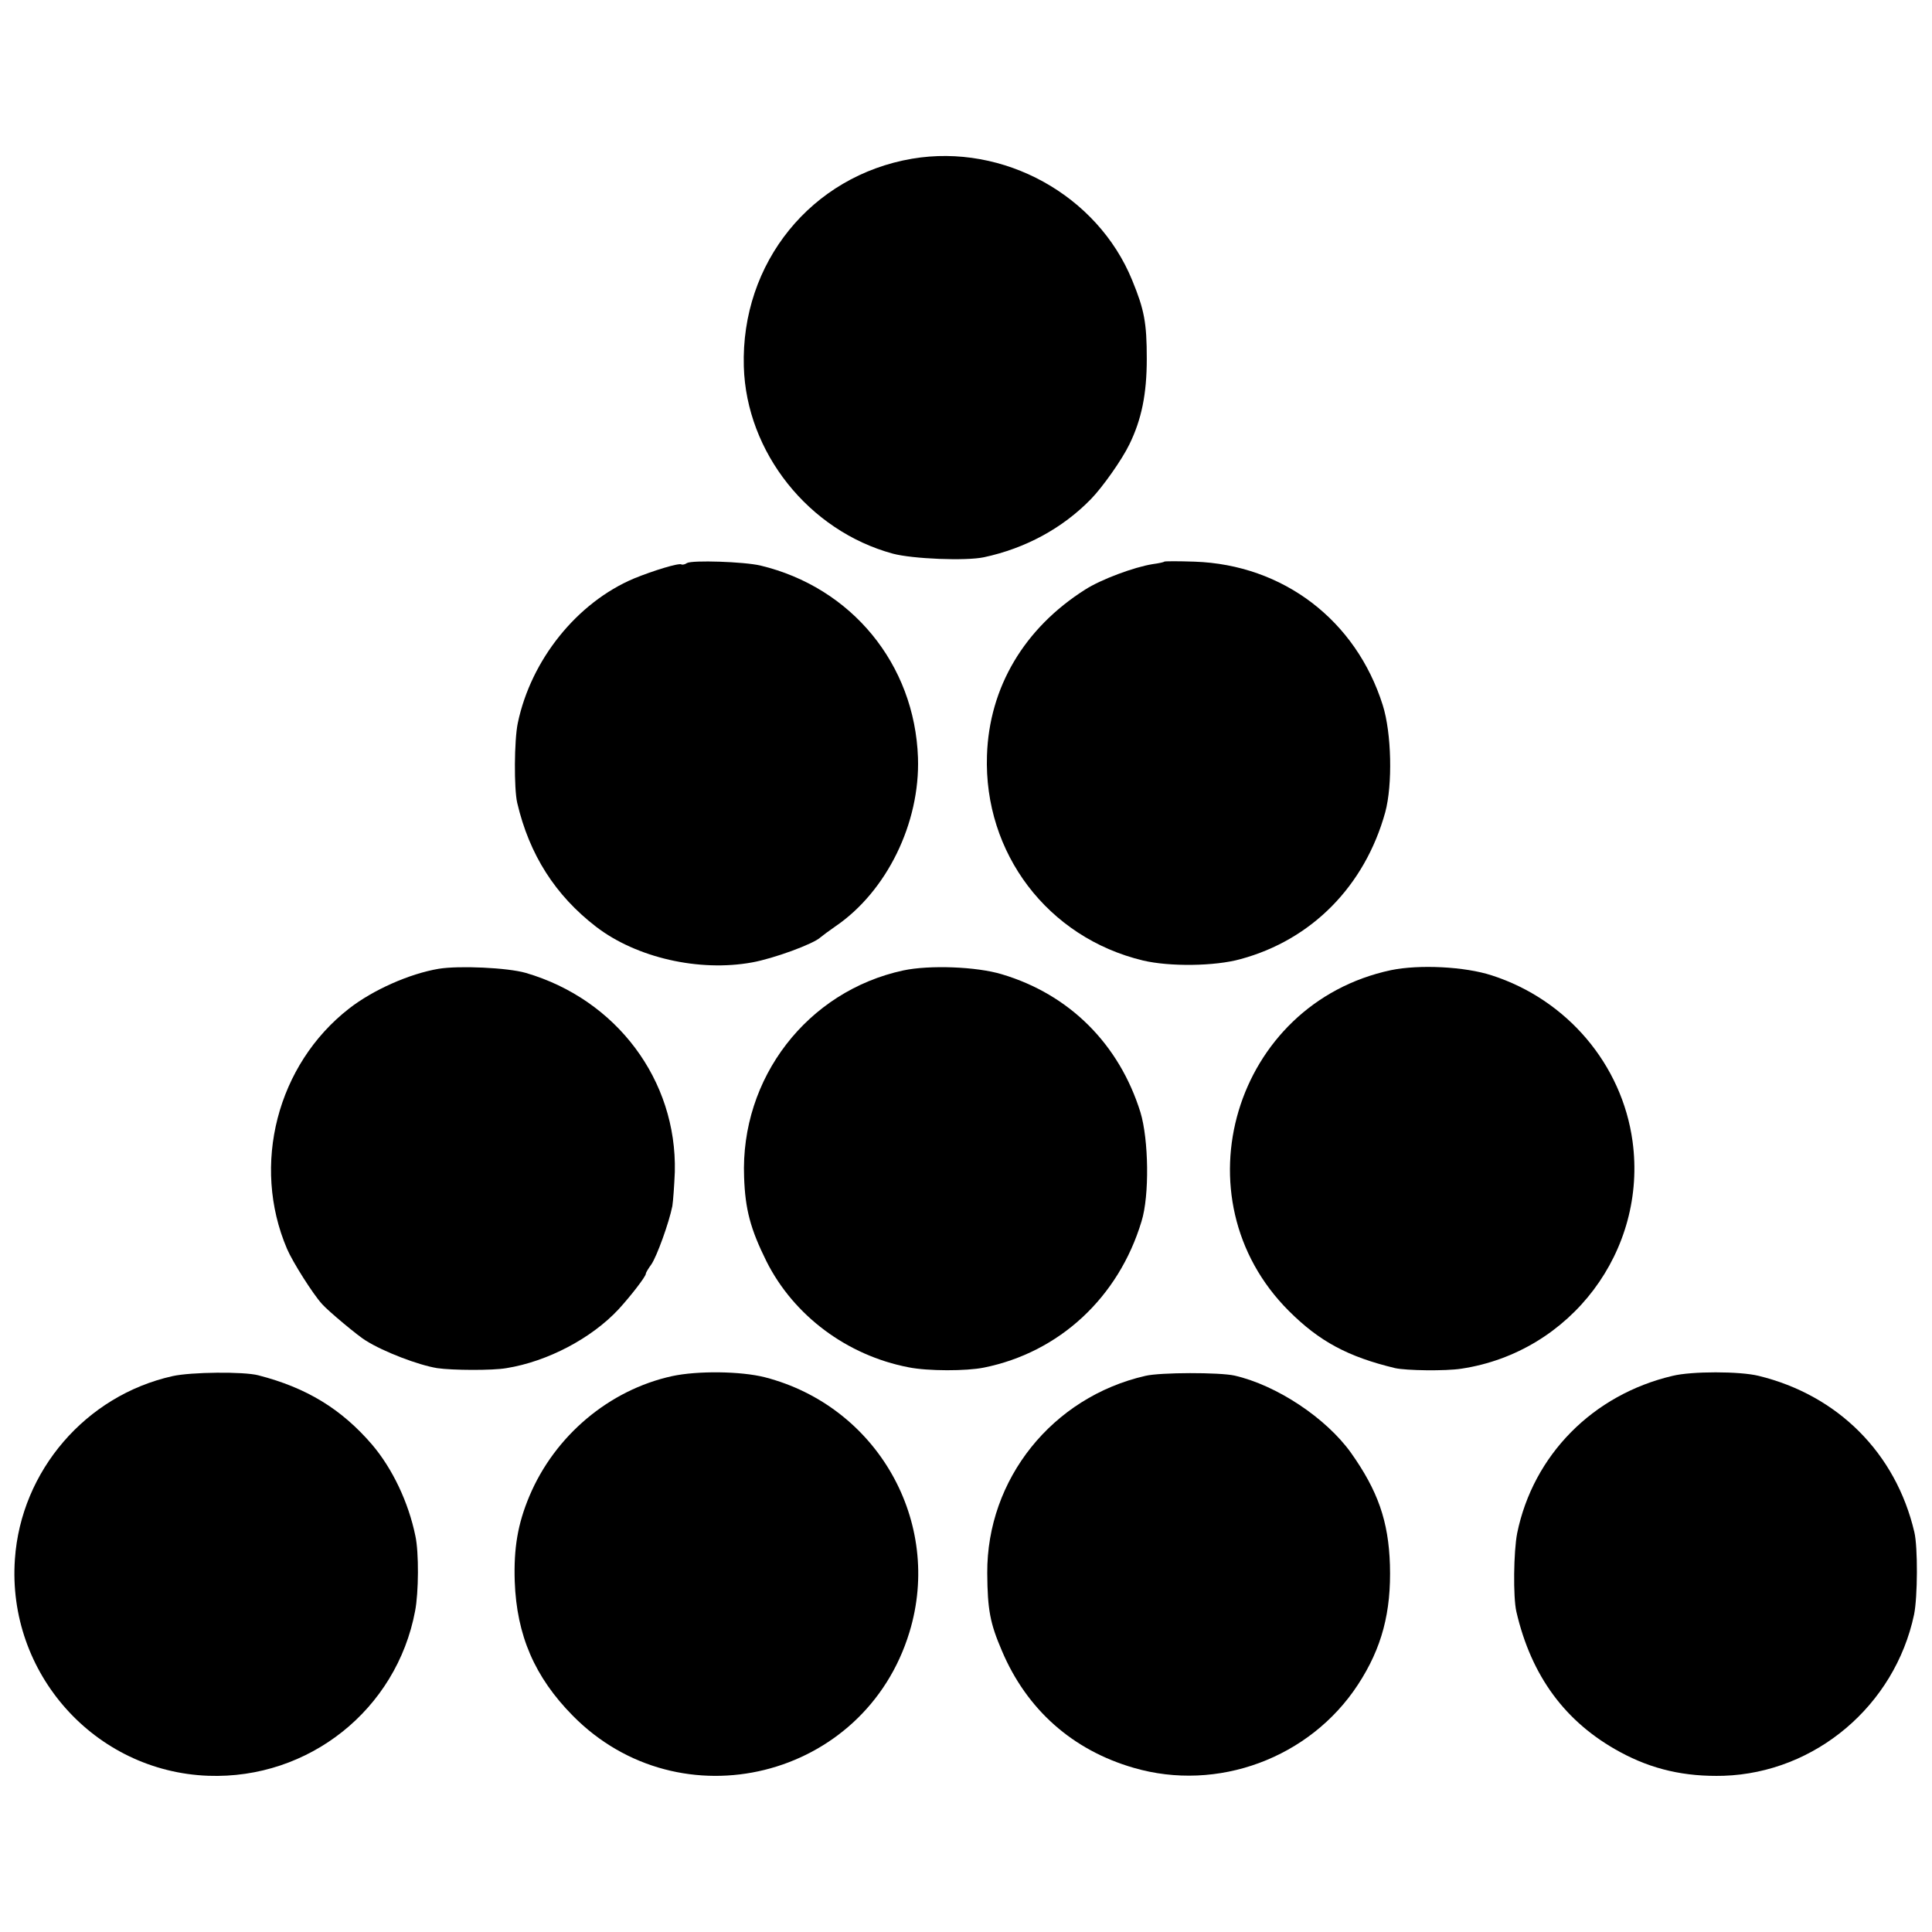 <?xml version="1.0" standalone="no"?>
<!DOCTYPE svg PUBLIC "-//W3C//DTD SVG 20010904//EN"
 "http://www.w3.org/TR/2001/REC-SVG-20010904/DTD/svg10.dtd">
<svg version="1.0" xmlns="http://www.w3.org/2000/svg"
 width="700pt" height="700pt" viewBox="0 0 700 700"
 preserveAspectRatio="xMidYMid meet">
<g transform="translate(0,700) scale(0.1,-0.1)"
fill="#000000" stroke="none">
<path d="M3305 6425 c-365 -62 -621 -377 -610 -753 9 -311 235 -595 540 -678
71 -19 264 -27 330 -13 150 32 285 105 388 211 41 42 112 142 139 198 44 90
63 182 63 310 0 131 -9 178 -53 285 -126 308 -466 496 -797 440z"/>
<path d="M2489 4960 c-7 -5 -16 -7 -20 -5 -9 6 -101 -22 -172 -51 -206 -87
-373 -294 -421 -524 -13 -62 -14 -238 -2 -289 44 -188 138 -335 286 -449 146
-112 373 -164 565 -129 78 14 223 67 248 91 7 6 30 23 53 39 187 127 308 375
300 612 -12 339 -241 617 -571 696 -60 14 -247 20 -266 9z"/>
<path d="M4218 4965 c-1 -2 -20 -6 -42 -9 -68 -11 -186 -55 -244 -92 -221
-140 -348 -354 -356 -601 -12 -354 220 -660 565 -743 97 -23 261 -21 354 5
258 70 450 265 524 532 27 100 23 287 -9 388 -97 308 -361 509 -682 520 -58 2
-108 2 -110 0z"/>
<path d="M1590 3490 c-107 -18 -239 -77 -325 -144 -261 -203 -355 -567 -225
-871 20 -47 94 -164 127 -200 22 -25 131 -116 158 -132 65 -41 191 -89 259
-100 54 -8 200 -9 251 0 149 24 308 108 406 213 44 48 99 119 99 129 0 4 9 19
20 34 20 29 64 151 76 211 3 19 7 75 9 124 8 332 -211 625 -540 721 -66 19
-241 27 -315 15z"/>
<path d="M3273 3484 c-348 -75 -591 -390 -577 -749 4 -117 23 -188 81 -305 99
-197 292 -341 515 -384 70 -14 209 -14 273 -1 273 55 488 254 571 530 29 93
26 296 -4 395 -77 247 -257 427 -502 500 -92 28 -263 34 -357 14z"/>
<path d="M5040 3485 c-569 -121 -780 -826 -370 -1235 110 -110 214 -166 385
-207 41 -9 182 -11 240 -2 397 60 674 428 620 824 -38 278 -237 513 -510 601
-98 32 -263 40 -365 19z"/>
<path d="M625 2014 c-314 -70 -549 -343 -571 -663 -29 -413 289 -770 701 -785
364 -13 682 240 749 597 13 67 14 213 1 272 -25 122 -83 244 -157 331 -111
129 -237 206 -412 251 -53 14 -244 12 -311 -3z"/>
<path d="M2435 2014 c-228 -50 -425 -216 -517 -435 -42 -100 -57 -188 -53
-309 7 -195 72 -346 210 -486 389 -395 1058 -230 1220 302 122 399 -116 819
-524 924 -87 22 -243 24 -336 4z"/>
<path d="M4150 2015 c-337 -77 -575 -374 -573 -715 1 -132 10 -181 53 -281 90
-213 256 -360 477 -424 304 -89 639 35 813 301 87 133 121 263 116 434 -5 159
-44 269 -141 406 -90 126 -269 245 -422 280 -54 12 -268 12 -323 -1z"/>
<path d="M6060 2015 c-289 -68 -505 -287 -563 -570 -13 -67 -15 -231 -3 -284
54 -234 178 -402 376 -509 116 -63 235 -90 375 -86 332 11 620 254 690 584 13
63 14 245 1 299 -67 286 -277 496 -564 566 -69 17 -243 17 -312 0z"/>
</g>
</svg>
